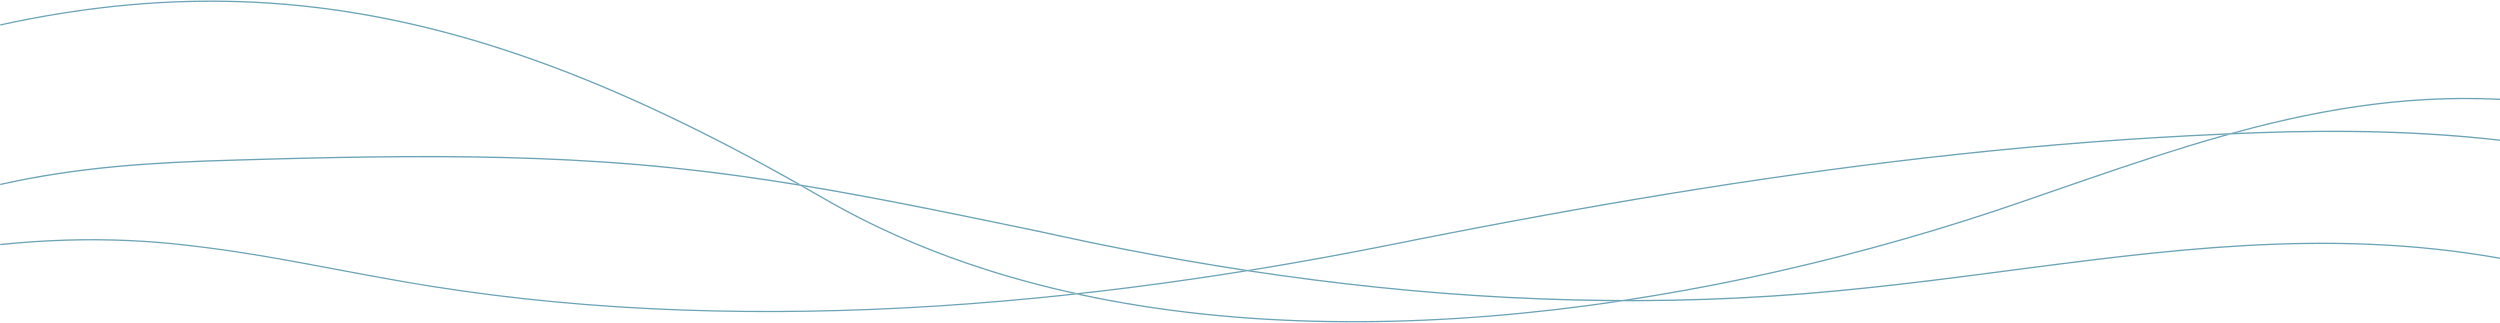 <svg width="1920" height="248" viewBox="0 0 1920 248" fill="none" xmlns="http://www.w3.org/2000/svg">
<g clip-path="url(#clip0_6_311)">
<path d="M1294.08 223.448C1302.28 221.961 1310.45 220.421 1318.62 218.814C1326.76 217.207 1334.91 215.546 1343.03 213.818C1351.14 212.104 1359.23 210.323 1367.29 208.488C1375.38 206.653 1383.45 204.751 1391.5 202.81C1399.48 200.881 1407.45 198.886 1415.39 196.85C1423.31 194.814 1431.2 192.725 1439.09 190.582C1446.92 188.453 1454.74 186.27 1462.54 184.033C1470.29 181.81 1478.02 179.533 1485.73 177.216C1493.39 174.913 1501.03 172.556 1508.66 170.145C1516.23 167.761 1523.77 165.31 1531.29 162.819C1538.75 160.355 1546.19 157.837 1553.61 155.266C1561.72 152.453 1569.84 149.628 1577.95 146.828C1586.66 143.829 1595.35 140.829 1604.06 137.842C1612.65 134.896 1621.27 131.963 1629.88 129.07C1638.42 126.204 1646.98 123.365 1655.56 120.592C1664.08 117.834 1672.61 115.142 1681.18 112.53C1689.69 109.932 1698.23 107.414 1706.79 104.99C1708.93 104.387 1711.08 103.811 1713.22 103.209C1711.73 103.276 1710.23 103.343 1708.75 103.41C1707.5 103.758 1706.24 104.093 1705 104.454C1696.44 106.892 1687.89 109.423 1679.39 112.021C1670.83 114.646 1662.29 117.351 1653.77 120.11C1645.15 122.909 1636.53 125.762 1627.94 128.655C1619.31 131.561 1610.7 134.494 1602.1 137.44C1593.41 140.427 1584.73 143.427 1576.05 146.413C1568.03 149.186 1560.04 151.985 1552.01 154.744C1544.58 157.302 1537.13 159.819 1529.67 162.284C1522.12 164.775 1514.55 167.225 1506.96 169.609C1499.31 172.02 1491.64 174.377 1483.95 176.694C1476.22 179.011 1468.48 181.288 1460.73 183.497C1452.92 185.734 1445.1 187.904 1437.27 190.033C1429.38 192.162 1421.48 194.252 1413.56 196.274C1405.6 198.31 1397.64 200.292 1389.65 202.22C1381.62 204.162 1373.56 206.037 1365.49 207.872C1357.39 209.707 1349.29 211.475 1341.16 213.189C1333.03 214.903 1324.89 216.564 1316.75 218.157C1308.58 219.751 1300.39 221.291 1292.2 222.765C1283.99 224.238 1275.78 225.657 1267.54 227.01C1260.42 228.189 1253.28 229.3 1246.13 230.372C1248.34 230.372 1250.53 230.372 1252.74 230.372C1258.3 229.514 1263.86 228.631 1269.42 227.72C1277.64 226.354 1285.86 224.934 1294.06 223.448H1294.08Z" fill="#6BA3B7"/>
<path d="M1217.96 234.376C1209.66 235.474 1201.35 236.492 1193.05 237.456C1184.76 238.407 1176.47 239.291 1168.18 240.108C1159.89 240.912 1151.6 241.662 1143.3 242.318C1135.02 242.987 1126.73 243.577 1118.44 244.086C1110.18 244.595 1101.9 245.036 1093.62 245.398C1085.35 245.76 1077.07 246.041 1068.79 246.228C1060.54 246.429 1052.29 246.536 1044.04 246.577C1035.85 246.603 1027.65 246.563 1019.46 246.416C1011.3 246.282 1003.14 246.054 994.988 245.746C986.872 245.438 978.769 245.036 970.667 244.554C962.605 244.072 954.556 243.496 946.507 242.813C938.458 242.144 930.422 241.38 922.4 240.51C914.471 239.653 906.543 238.702 898.628 237.657C890.767 236.613 882.919 235.461 875.084 234.215C867.303 232.97 859.535 231.63 851.781 230.184C844.495 228.818 837.236 227.358 829.991 225.805C828.96 225.925 827.929 226.032 826.897 226.153C828.129 226.421 829.348 226.702 830.58 226.97C838.241 228.604 845.928 230.131 853.642 231.55C861.397 232.983 869.178 234.309 876.959 235.528C884.807 236.76 892.655 237.885 900.53 238.916C908.445 239.947 916.373 240.885 924.315 241.728C932.297 242.572 940.306 243.322 948.301 243.978C956.377 244.635 964.453 245.197 972.542 245.679C980.671 246.161 988.8 246.536 996.943 246.831C1005.1 247.126 1013.26 247.34 1021.41 247.461C1029.61 247.581 1037.8 247.621 1046 247.568C1054.24 247.527 1062.46 247.394 1070.7 247.179C1078.96 246.965 1087.21 246.684 1095.46 246.309C1103.74 245.934 1112.01 245.492 1120.29 244.969C1128.58 244.447 1136.87 243.845 1145.15 243.175C1153.45 242.505 1161.74 241.755 1170.03 240.925C1178.37 240.095 1186.7 239.197 1195.03 238.233C1203.32 237.269 1211.6 236.238 1219.88 235.139C1228.15 234.041 1236.42 232.876 1244.68 231.644C1245.19 231.564 1245.7 231.483 1246.22 231.403C1244.04 231.403 1241.84 231.376 1239.66 231.363C1232.43 232.421 1225.18 233.438 1217.93 234.389L1217.96 234.376Z" fill="#6BA3B7"/>
<path d="M49.805 10.318C58.149 9.019 66.506 7.84 74.876 6.822C83.126 5.805 91.403 4.934 99.679 4.197C107.862 3.474 116.045 2.885 124.241 2.43C132.357 1.988 140.473 1.693 148.602 1.532C156.665 1.372 164.727 1.358 172.789 1.492C180.825 1.626 188.86 1.894 196.896 2.309C204.905 2.724 212.9 3.273 220.882 3.97C228.837 4.666 236.793 5.497 244.721 6.474C252.663 7.452 260.605 8.563 268.506 9.822C276.448 11.081 284.376 12.474 292.278 14.001C300.233 15.541 308.162 17.215 316.063 19.01C324.032 20.831 331.974 22.773 339.889 24.835C347.884 26.925 355.853 29.148 363.781 31.478C371.844 33.849 379.852 36.353 387.834 38.965C395.937 41.616 403.999 44.389 412.021 47.268C420.164 50.188 428.253 53.214 436.315 56.348C444.525 59.536 452.681 62.83 460.797 66.232C469.087 69.701 477.324 73.263 485.52 76.919C493.89 80.656 502.207 84.473 510.484 88.397C518.948 92.401 527.358 96.486 535.742 100.651C544.313 104.91 552.831 109.262 561.322 113.682C570 118.209 578.639 122.816 587.25 127.49C595.607 132.043 603.924 136.65 612.214 141.324C612.924 141.445 613.647 141.552 614.357 141.673C614.584 141.713 614.812 141.753 615.04 141.78C613.808 141.083 612.576 140.36 611.33 139.664C602.611 134.762 593.866 129.927 585.067 125.159C576.482 120.512 567.858 115.932 559.179 111.419C550.702 107.026 542.197 102.7 533.639 98.455C525.229 94.29 516.778 90.205 508.274 86.214C499.997 82.33 491.694 78.526 483.337 74.83C475.154 71.201 466.931 67.678 458.668 64.237C450.552 60.862 442.396 57.594 434.199 54.433C426.15 51.326 418.061 48.326 409.932 45.433C401.937 42.594 393.901 39.849 385.825 37.237C377.83 34.639 369.781 32.161 361.719 29.817C353.79 27.501 345.835 25.318 337.84 23.242C329.938 21.193 321.996 19.277 314.028 17.496C306.126 15.729 298.198 14.081 290.256 12.568C282.354 11.068 274.426 9.702 266.484 8.47C258.569 7.251 250.641 6.153 242.685 5.202C234.703 4.251 226.708 3.434 218.713 2.764C210.744 2.095 202.762 1.573 194.78 1.184C186.771 0.796 178.749 0.555 170.727 0.448C162.665 0.34 154.589 0.381 146.526 0.568C138.397 0.756 130.268 1.077 122.152 1.546C113.929 2.014 105.706 2.631 97.496 3.394C89.179 4.157 80.889 5.068 72.599 6.113C64.216 7.171 55.859 8.363 47.502 9.688C39.011 11.041 30.547 12.528 22.109 14.135C14.784 15.541 7.471 17.054 0.172 18.648V19.666C8.234 17.898 16.324 16.237 24.439 14.711C32.877 13.117 41.328 11.657 49.805 10.331V10.318Z" fill="#6BA3B7"/>
<path d="M783.452 214.34C776.046 212.278 768.68 210.095 761.34 207.792C754.055 205.501 746.796 203.104 739.578 200.586C732.399 198.082 725.274 195.457 718.19 192.711C711.145 189.979 704.141 187.127 697.19 184.154C690.266 181.18 683.409 178.1 676.606 174.886C669.789 171.672 663.025 168.324 656.343 164.841C649.713 161.4 643.137 157.824 636.642 154.127C630.267 150.498 623.919 146.842 617.558 143.212C617.183 143.145 616.808 143.078 616.433 143.025C615.87 142.931 615.294 142.837 614.732 142.744C622.58 147.19 630.374 151.757 638.236 156.19C644.745 159.859 651.334 163.408 657.99 166.824C664.659 170.252 671.396 173.56 678.199 176.734C685.016 179.922 691.9 182.988 698.837 185.935C705.801 188.895 712.819 191.734 719.89 194.439C726.989 197.171 734.127 199.769 741.319 202.26C748.551 204.765 755.809 207.135 763.108 209.399C770.474 211.689 777.88 213.845 785.313 215.894C792.786 217.956 800.3 219.912 807.84 221.747C813.17 223.046 818.527 224.278 823.897 225.47C824.915 225.363 825.946 225.242 826.964 225.122C819.973 223.595 812.982 221.988 806.032 220.273C798.478 218.412 790.965 216.43 783.465 214.34H783.452Z" fill="#6BA3B7"/>
<path d="M1889.88 75.124C1880.72 75.191 1871.57 75.486 1862.43 75.995C1853.41 76.504 1844.43 77.227 1835.44 78.151C1826.56 79.075 1817.7 80.187 1808.87 81.486C1800.04 82.785 1791.24 84.272 1782.47 85.919C1773.78 87.553 1765.12 89.347 1756.48 91.289C1747.85 93.231 1739.25 95.307 1730.68 97.504C1724.79 99.017 1718.92 100.597 1713.07 102.218C1714.57 102.151 1716.09 102.084 1717.59 102.017C1722.54 100.678 1727.51 99.352 1732.48 98.079C1741.05 95.896 1749.65 93.834 1758.29 91.919C1766.95 89.99 1775.64 88.209 1784.36 86.602C1793.11 84.981 1801.89 83.522 1810.7 82.249C1819.56 80.964 1828.42 79.879 1837.33 78.981C1846.32 78.084 1855.33 77.388 1864.34 76.906C1873.49 76.424 1882.66 76.156 1891.82 76.129C1901.17 76.102 1910.52 76.303 1919.85 76.758C1922.81 76.906 1925.76 77.08 1928.71 77.267V76.263C1925.09 76.035 1921.47 75.821 1917.86 75.66C1908.54 75.245 1899.2 75.071 1889.87 75.138L1889.88 75.124Z" fill="#6BA3B7"/>
<path d="M1898.37 104.923C1890.7 104.227 1883 103.611 1875.31 103.088C1867.57 102.553 1859.81 102.111 1852.07 101.736C1844.27 101.361 1836.47 101.066 1828.66 100.852C1820.78 100.624 1812.89 100.477 1805.01 100.41C1797.02 100.329 1789.03 100.316 1781.04 100.383C1772.92 100.436 1764.81 100.557 1756.69 100.744C1748.43 100.932 1740.15 101.173 1731.89 101.468C1727.13 101.642 1722.37 101.829 1717.61 102.03C1716.11 102.097 1714.6 102.164 1713.1 102.231C1710.96 102.325 1708.8 102.419 1706.66 102.526C1698.1 102.941 1689.54 103.329 1680.98 103.771C1672.51 104.2 1664.03 104.682 1655.55 105.191C1647.03 105.7 1638.53 106.249 1630.02 106.825C1621.59 107.401 1613.16 108.017 1604.73 108.66C1596.26 109.302 1587.8 109.985 1579.33 110.709C1570.94 111.418 1562.55 112.155 1554.17 112.932C1545.77 113.709 1537.37 114.512 1528.99 115.356C1520.62 116.186 1512.25 117.057 1503.88 117.954C1495.54 118.851 1487.18 119.775 1478.84 120.726C1470.51 121.677 1462.19 122.655 1453.87 123.673C1445.6 124.677 1437.32 125.708 1429.06 126.766C1420.75 127.824 1412.45 128.923 1404.14 130.034C1395.92 131.132 1387.71 132.271 1379.49 133.422C1371.23 134.588 1362.98 135.766 1354.73 136.971C1346.54 138.177 1338.37 139.396 1330.19 140.641C1321.98 141.887 1313.77 143.159 1305.58 144.458C1297.45 145.744 1289.32 147.043 1281.19 148.369C1273.06 149.694 1264.93 151.047 1256.8 152.413C1248.7 153.779 1240.59 155.159 1232.49 156.565C1224.42 157.971 1216.33 159.391 1208.26 160.824C1200.22 162.257 1192.15 163.703 1184.1 165.176C1176.07 166.636 1168.05 168.123 1160.02 169.623C1152.02 171.109 1144.02 172.623 1136.03 174.149C1128.07 175.663 1120.13 177.189 1112.19 178.73C1104.22 180.283 1096.24 181.837 1088.27 183.417C1080.35 184.984 1072.45 186.564 1064.54 188.145C1056.39 189.765 1048.25 191.359 1040.09 192.912C1031.98 194.466 1023.86 195.979 1015.73 197.452C1007.55 198.939 999.354 200.399 991.144 201.818C982.988 203.238 974.832 204.618 966.662 205.957C963.729 206.439 960.796 206.894 957.877 207.363C957.984 207.376 958.105 207.403 958.212 207.417C959.189 207.564 960.18 207.698 961.158 207.845C963.609 207.443 966.06 207.068 968.511 206.667C976.707 205.314 984.89 203.921 993.073 202.501C1001.24 201.082 1009.41 199.622 1017.58 198.135C1025.71 196.649 1033.83 195.136 1041.94 193.582C1050.1 192.028 1058.24 190.435 1066.38 188.801C1074.29 187.221 1082.17 185.64 1090.08 184.087C1098.02 182.52 1105.97 180.966 1113.93 179.426C1121.9 177.886 1129.88 176.346 1137.85 174.832C1145.82 173.319 1153.8 171.819 1161.78 170.332C1169.83 168.832 1177.88 167.346 1185.94 165.886C1193.96 164.426 1202 162.98 1210.02 161.56C1218.12 160.127 1226.22 158.694 1234.34 157.301C1242.42 155.909 1250.49 154.529 1258.58 153.163C1266.71 151.797 1274.84 150.444 1282.97 149.119C1291.12 147.793 1299.28 146.48 1307.44 145.195C1315.59 143.909 1323.74 142.65 1331.89 141.404C1340.12 140.159 1348.35 138.927 1356.59 137.721C1364.78 136.516 1372.99 135.351 1381.19 134.199C1389.45 133.047 1397.72 131.909 1405.98 130.797C1414.26 129.686 1422.53 128.601 1430.81 127.556C1439.09 126.498 1447.35 125.481 1455.63 124.476C1463.97 123.472 1472.33 122.494 1480.68 121.543C1489 120.592 1497.32 119.682 1505.65 118.798C1514.02 117.9 1522.39 117.043 1530.76 116.213C1539.16 115.383 1547.54 114.579 1555.94 113.802C1564.32 113.039 1572.72 112.302 1581.1 111.593C1589.57 110.883 1598.03 110.2 1606.49 109.557C1614.93 108.914 1623.36 108.311 1631.79 107.735C1640.27 107.16 1648.76 106.624 1657.24 106.115C1665.74 105.606 1674.25 105.137 1682.75 104.709C1691.28 104.28 1699.81 103.878 1708.36 103.477C1708.49 103.477 1708.64 103.477 1708.77 103.463C1710.26 103.396 1711.76 103.329 1713.25 103.262C1720.05 102.954 1726.84 102.673 1733.64 102.432C1741.87 102.151 1750.1 101.91 1758.34 101.736C1766.47 101.561 1774.61 101.454 1782.74 101.401C1790.7 101.361 1798.65 101.374 1806.61 101.468C1814.48 101.561 1822.37 101.709 1830.24 101.95C1838.05 102.178 1845.85 102.486 1853.64 102.874C1861.37 103.249 1869.08 103.718 1876.8 104.253C1884.54 104.802 1892.28 105.419 1900.01 106.142C1907.69 106.852 1915.37 107.642 1923.04 108.526C1924.93 108.74 1926.82 108.981 1928.72 109.209V108.204C1926.34 107.91 1923.95 107.615 1921.55 107.347C1913.84 106.477 1906.11 105.686 1898.37 104.977V104.923Z" fill="#6BA3B7"/>
<path d="M39.225 185.372C47.461 184.984 55.698 184.743 63.934 184.649C72.117 184.569 80.3 184.636 88.483 184.863C96.733 185.091 104.969 185.493 113.206 186.042C121.442 186.604 129.665 187.328 137.875 188.212C146.259 189.122 154.642 190.14 162.999 191.252C171.303 192.35 179.593 193.569 187.869 194.868C195.985 196.14 204.074 197.506 212.164 198.912C220.226 200.318 228.275 201.778 236.31 203.278C244.266 204.751 252.221 206.251 260.163 207.738C268.171 209.238 276.18 210.738 284.189 212.211C292.117 213.657 300.059 215.091 307.988 216.483C315.849 217.863 323.711 219.189 331.599 220.434C339.5 221.693 347.415 222.872 355.33 223.997C363.246 225.122 371.161 226.166 379.089 227.171C387.098 228.175 395.107 229.113 403.129 229.983C411.111 230.854 419.106 231.671 427.115 232.407C435.164 233.157 443.213 233.854 451.275 234.483C459.351 235.112 467.44 235.688 475.529 236.211C483.605 236.72 491.694 237.175 499.783 237.577C507.939 237.978 516.109 238.327 524.265 238.608C532.394 238.889 540.523 239.13 548.666 239.304C556.849 239.478 565.018 239.612 573.201 239.679C581.398 239.746 589.594 239.76 597.79 239.733C605.973 239.693 614.169 239.612 622.352 239.465C630.602 239.331 638.865 239.13 647.115 238.889C655.325 238.648 663.548 238.353 671.757 238.019C680.007 237.684 688.257 237.295 696.507 236.853C704.77 236.412 713.02 235.929 721.27 235.407C729.533 234.871 737.796 234.295 746.06 233.679C754.323 233.05 762.586 232.38 770.849 231.671C779.086 230.961 787.336 230.197 795.559 229.407C803.849 228.604 812.139 227.76 820.429 226.863C822.585 226.635 824.741 226.367 826.911 226.139C827.942 226.032 828.973 225.912 830.004 225.791C835.053 225.229 840.089 224.68 845.138 224.09C853.401 223.126 861.651 222.108 869.901 221.064C878.137 220.019 886.374 218.921 894.61 217.796C902.82 216.671 911.03 215.506 919.226 214.3C927.476 213.095 935.726 211.836 943.962 210.564C948.609 209.841 953.243 209.077 957.89 208.327C956.832 208.167 955.761 207.992 954.703 207.832C950.484 208.501 946.266 209.198 942.034 209.854C933.824 211.126 925.601 212.372 917.364 213.564C909.141 214.769 900.905 215.934 892.668 217.059C884.419 218.184 876.169 219.269 867.905 220.314C859.656 221.358 851.406 222.363 843.143 223.327C837.745 223.956 832.348 224.546 826.951 225.135C825.933 225.242 824.902 225.363 823.884 225.483C822.049 225.684 820.214 225.898 818.366 226.099C810.13 226.97 801.893 227.813 793.657 228.604C785.367 229.407 777.077 230.157 768.787 230.867C760.55 231.577 752.314 232.233 744.077 232.849C735.788 233.465 727.511 234.041 719.221 234.563C710.998 235.086 702.761 235.554 694.538 235.983C686.262 236.412 677.985 236.8 669.708 237.121C661.499 237.456 653.289 237.737 645.066 237.965C636.843 238.193 628.62 238.38 620.383 238.514C612.174 238.648 603.964 238.728 595.741 238.755C587.545 238.782 579.348 238.755 571.152 238.675C562.969 238.595 554.8 238.461 546.617 238.273C538.488 238.086 530.358 237.845 522.229 237.55C514.073 237.255 505.903 236.894 497.747 236.478C489.658 236.063 481.583 235.608 473.507 235.086C465.391 234.563 457.288 233.974 449.186 233.331C441.15 232.688 433.128 231.992 425.119 231.229C417.07 230.465 409.021 229.635 400.986 228.751C393.017 227.867 385.062 226.93 377.107 225.925C369.152 224.921 361.196 223.849 353.241 222.711C345.326 221.573 337.411 220.381 329.523 219.108C321.648 217.849 313.773 216.524 305.925 215.117C297.943 213.698 289.975 212.278 281.993 210.805C274.011 209.332 266.029 207.845 258.047 206.345C250.065 204.845 242.096 203.345 234.114 201.872C226.119 200.399 218.11 198.952 210.101 197.56C201.945 196.14 193.789 194.787 185.606 193.528C177.356 192.256 169.093 191.064 160.816 189.979C152.433 188.881 144.035 187.863 135.638 186.979C127.429 186.122 119.219 185.426 110.982 184.904C102.746 184.381 94.51 184.006 86.26 183.805C78.077 183.604 69.894 183.564 61.711 183.671C53.461 183.779 45.225 184.06 36.988 184.475C28.672 184.89 20.368 185.466 12.078 186.176C8.101 186.511 4.123 186.899 0.159 187.301V188.305C4.873 187.823 9.601 187.381 14.328 186.993C22.618 186.31 30.908 185.761 39.212 185.372H39.225Z" fill="#6BA3B7"/>
<path d="M23.703 137.4C30.895 136.061 38.113 134.842 45.345 133.744C52.604 132.646 59.876 131.655 67.162 130.784C74.528 129.9 81.894 129.123 89.273 128.427C96.786 127.731 104.313 127.128 111.84 126.592C119.567 126.057 127.295 125.588 135.022 125.199C143.004 124.798 150.986 124.449 158.968 124.155C167.285 123.847 175.602 123.606 183.919 123.365C192.396 123.11 200.887 122.869 209.365 122.641C217.882 122.414 226.4 122.186 234.918 121.985C243.449 121.784 251.966 121.597 260.498 121.45C269.002 121.289 277.506 121.155 286.01 121.048C294.541 120.941 303.073 120.86 311.604 120.82C320.135 120.78 328.666 120.767 337.197 120.807C345.728 120.833 354.259 120.914 362.79 121.034C371.321 121.155 379.839 121.316 388.357 121.53C396.874 121.744 405.392 122.012 413.91 122.347C422.414 122.668 430.918 123.057 439.423 123.499C447.914 123.941 456.404 124.449 464.895 125.025C473.373 125.601 481.85 126.244 490.328 126.967C498.792 127.69 507.256 128.481 515.707 129.351C524.158 130.222 532.608 131.186 541.046 132.19C549.496 133.208 557.92 134.293 566.358 135.445C574.715 136.583 583.072 137.789 591.402 139.061C599.183 140.239 606.951 141.471 614.705 142.744C615.268 142.838 615.843 142.931 616.406 143.025C616.781 143.092 617.156 143.159 617.531 143.213C625.459 144.525 633.374 145.878 641.289 147.27C649.526 148.73 657.762 150.217 665.999 151.757C674.235 153.297 682.472 154.864 690.695 156.458C698.904 158.052 707.114 159.672 715.324 161.319C723.52 162.953 731.703 164.614 739.899 166.288C748.082 167.962 756.251 169.636 764.434 171.324C772.604 173.011 780.773 174.699 788.943 176.386C793.014 177.23 797.099 178.047 801.157 178.944C805.188 179.841 809.219 180.725 813.264 181.596C821.353 183.35 829.442 185.064 837.545 186.738C845.66 188.413 853.79 190.046 861.919 191.64C870.062 193.234 878.218 194.787 886.374 196.287C894.543 197.801 902.726 199.261 910.909 200.68C919.106 202.1 927.315 203.479 935.525 204.818C941.9 205.85 948.288 206.841 954.676 207.818C955.734 207.979 956.806 208.153 957.864 208.314C958.614 208.434 959.377 208.555 960.127 208.662C968.377 209.908 976.627 211.1 984.89 212.251C993.153 213.403 1001.42 214.501 1009.68 215.559C1017.97 216.617 1026.26 217.622 1034.56 218.573C1042.84 219.524 1051.13 220.434 1059.42 221.278C1067.75 222.135 1076.08 222.939 1084.41 223.689C1092.75 224.439 1101.1 225.135 1109.44 225.791C1117.8 226.434 1126.16 227.023 1134.53 227.573C1142.9 228.108 1151.27 228.59 1159.64 229.019C1168.02 229.447 1176.4 229.822 1184.79 230.13C1193.19 230.438 1201.57 230.706 1209.97 230.894C1218.36 231.095 1226.77 231.229 1235.17 231.309C1236.66 231.322 1238.16 231.322 1239.64 231.336C1241.83 231.349 1244.02 231.363 1246.21 231.376C1250.93 231.389 1255.66 231.389 1260.4 231.376C1268.81 231.336 1277.24 231.229 1285.65 231.068C1294.07 230.907 1302.48 230.68 1310.91 230.385C1319.3 230.09 1327.7 229.742 1336.08 229.327C1344.51 228.912 1352.93 228.43 1361.36 227.881C1369.78 227.331 1378.2 226.715 1386.63 226.046C1395.05 225.363 1403.48 224.613 1411.89 223.796C1420.1 223.006 1428.31 222.189 1436.52 221.318C1444.68 220.448 1452.85 219.537 1461.01 218.599C1469.14 217.662 1477.27 216.684 1485.38 215.68C1493.47 214.689 1501.56 213.658 1509.65 212.626C1517.71 211.595 1525.76 210.551 1533.83 209.492C1541.86 208.448 1549.88 207.39 1557.92 206.345C1565.93 205.301 1573.94 204.269 1581.95 203.252C1589.94 202.234 1597.92 201.229 1605.92 200.265C1613.9 199.301 1621.88 198.35 1629.86 197.439C1637.83 196.528 1645.81 195.671 1653.78 194.841C1661.75 194.024 1669.72 193.247 1677.7 192.537C1685.67 191.828 1693.65 191.171 1701.64 190.582C1709.59 189.993 1717.55 189.484 1725.51 189.042C1733.51 188.6 1741.52 188.238 1749.51 187.971C1757.54 187.703 1765.56 187.515 1773.57 187.435C1781.59 187.355 1789.6 187.368 1797.62 187.488C1805.7 187.609 1813.77 187.85 1821.83 188.198C1829.95 188.546 1838.05 189.029 1846.15 189.631C1854.31 190.234 1862.47 190.971 1870.6 191.841C1878.82 192.712 1887.02 193.729 1895.2 194.881C1903.46 196.046 1911.71 197.359 1919.92 198.832C1922.84 199.354 1925.76 199.917 1928.67 200.466V199.435C1925.2 198.778 1921.74 198.122 1918.27 197.52C1910.06 196.086 1901.81 194.787 1893.56 193.649C1885.4 192.511 1877.23 191.52 1869.02 190.662C1860.89 189.819 1852.73 189.096 1844.59 188.506C1836.49 187.917 1828.38 187.462 1820.27 187.127C1812.2 186.792 1804.13 186.564 1796.05 186.457C1788.02 186.35 1779.97 186.35 1771.92 186.444C1763.9 186.538 1755.88 186.738 1747.87 187.02C1739.86 187.301 1731.86 187.676 1723.87 188.118C1715.87 188.573 1707.89 189.096 1699.91 189.685C1691.93 190.274 1683.94 190.944 1675.98 191.667C1667.99 192.39 1660.02 193.167 1652.06 193.997C1644.07 194.828 1636.11 195.698 1628.14 196.609C1620.15 197.519 1612.17 198.47 1604.19 199.448C1596.2 200.426 1588.2 201.43 1580.22 202.448C1572.21 203.466 1564.2 204.51 1556.19 205.555C1548.16 206.6 1540.13 207.658 1532.1 208.702C1524.04 209.747 1515.99 210.792 1507.92 211.823C1499.84 212.854 1491.75 213.872 1483.66 214.863C1475.53 215.854 1467.41 216.832 1459.27 217.769C1451.1 218.707 1442.93 219.617 1434.76 220.474C1426.51 221.345 1418.26 222.148 1410.01 222.939C1401.6 223.742 1393.18 224.479 1384.75 225.148C1376.34 225.818 1367.92 226.421 1359.48 226.956C1351.06 227.492 1342.65 227.961 1334.21 228.376C1325.79 228.778 1317.37 229.126 1308.95 229.407C1300.54 229.689 1292.12 229.903 1283.69 230.064C1275.28 230.224 1266.87 230.305 1258.45 230.345C1256.55 230.345 1254.64 230.345 1252.74 230.345C1250.53 230.345 1248.34 230.345 1246.13 230.345C1241.83 230.331 1237.53 230.305 1233.22 230.251C1224.82 230.157 1216.41 230.01 1208.01 229.809C1199.61 229.608 1191.22 229.34 1182.83 229.019C1174.45 228.697 1166.06 228.322 1157.68 227.881C1149.31 227.439 1140.94 226.956 1132.57 226.407C1124.21 225.858 1115.84 225.256 1107.5 224.613C1099.16 223.956 1090.81 223.247 1082.47 222.497C1074.14 221.733 1065.81 220.93 1057.48 220.059C1049.16 219.202 1040.84 218.278 1032.54 217.314C1024.24 216.349 1015.95 215.332 1007.66 214.274C999.394 213.216 991.144 212.104 982.894 210.952C975.622 209.934 968.35 208.863 961.091 207.765C960.114 207.618 959.123 207.484 958.145 207.336C958.038 207.323 957.917 207.296 957.81 207.283C949.681 206.051 941.565 204.765 933.462 203.439C925.253 202.1 917.043 200.707 908.847 199.274C900.664 197.841 892.481 196.368 884.311 194.854C876.155 193.341 867.999 191.787 859.857 190.18C851.727 188.587 843.611 186.939 835.495 185.265C827.393 183.591 819.304 181.864 811.228 180.109C807.197 179.225 803.166 178.288 799.121 177.444C795.036 176.587 790.952 175.757 786.867 174.913C778.697 173.225 770.528 171.538 762.358 169.85C754.176 168.163 746.006 166.475 737.823 164.815C729.64 163.141 721.444 161.493 713.248 159.846C705.038 158.212 696.828 156.592 688.619 154.998C680.409 153.404 672.213 151.851 663.99 150.324C655.727 148.797 647.463 147.297 639.2 145.851C631.138 144.431 623.062 143.065 614.986 141.739C614.759 141.699 614.531 141.659 614.303 141.632C613.593 141.512 612.87 141.405 612.16 141.284C604.54 140.052 596.92 138.847 589.299 137.695C580.929 136.436 572.545 135.231 564.161 134.106C555.751 132.967 547.327 131.896 538.903 130.905C530.466 129.9 522.015 128.963 513.564 128.106C505.113 127.249 496.649 126.472 488.185 125.762C479.708 125.052 471.23 124.423 462.753 123.86C454.262 123.298 445.771 122.802 437.266 122.36C428.762 121.932 420.258 121.557 411.754 121.235C403.236 120.914 394.718 120.659 386.2 120.445C377.683 120.231 369.152 120.083 360.621 119.963C352.09 119.856 343.558 119.789 335.027 119.762C326.496 119.735 317.965 119.762 309.434 119.802C300.903 119.856 292.372 119.936 283.841 120.043C275.31 120.15 266.779 120.298 258.248 120.458C249.716 120.619 241.199 120.807 232.668 121.008C224.15 121.208 215.632 121.436 207.115 121.664C198.61 121.891 190.093 122.146 181.588 122.4C173.298 122.641 165.022 122.896 156.732 123.204C148.776 123.499 140.808 123.86 132.853 124.275C125.138 124.677 117.438 125.159 109.724 125.708C102.21 126.244 94.697 126.874 87.197 127.583C79.831 128.293 72.465 129.083 65.113 129.994C57.841 130.891 50.582 131.896 43.337 133.007C36.105 134.119 28.886 135.351 21.694 136.717C14.475 138.083 7.27 139.57 0.092 141.19V142.235C0.721 142.088 1.351 141.94 1.994 141.793C9.185 140.186 16.391 138.713 23.636 137.373L23.703 137.4Z" fill="#6BA3B7"/>
</g>
<defs>
<clipPath id="clip0_6_311">
<rect width="1928.53" height="247.187" fill="white" transform="translate(0.172 0.394)"/>
</clipPath>
</defs>
</svg>
